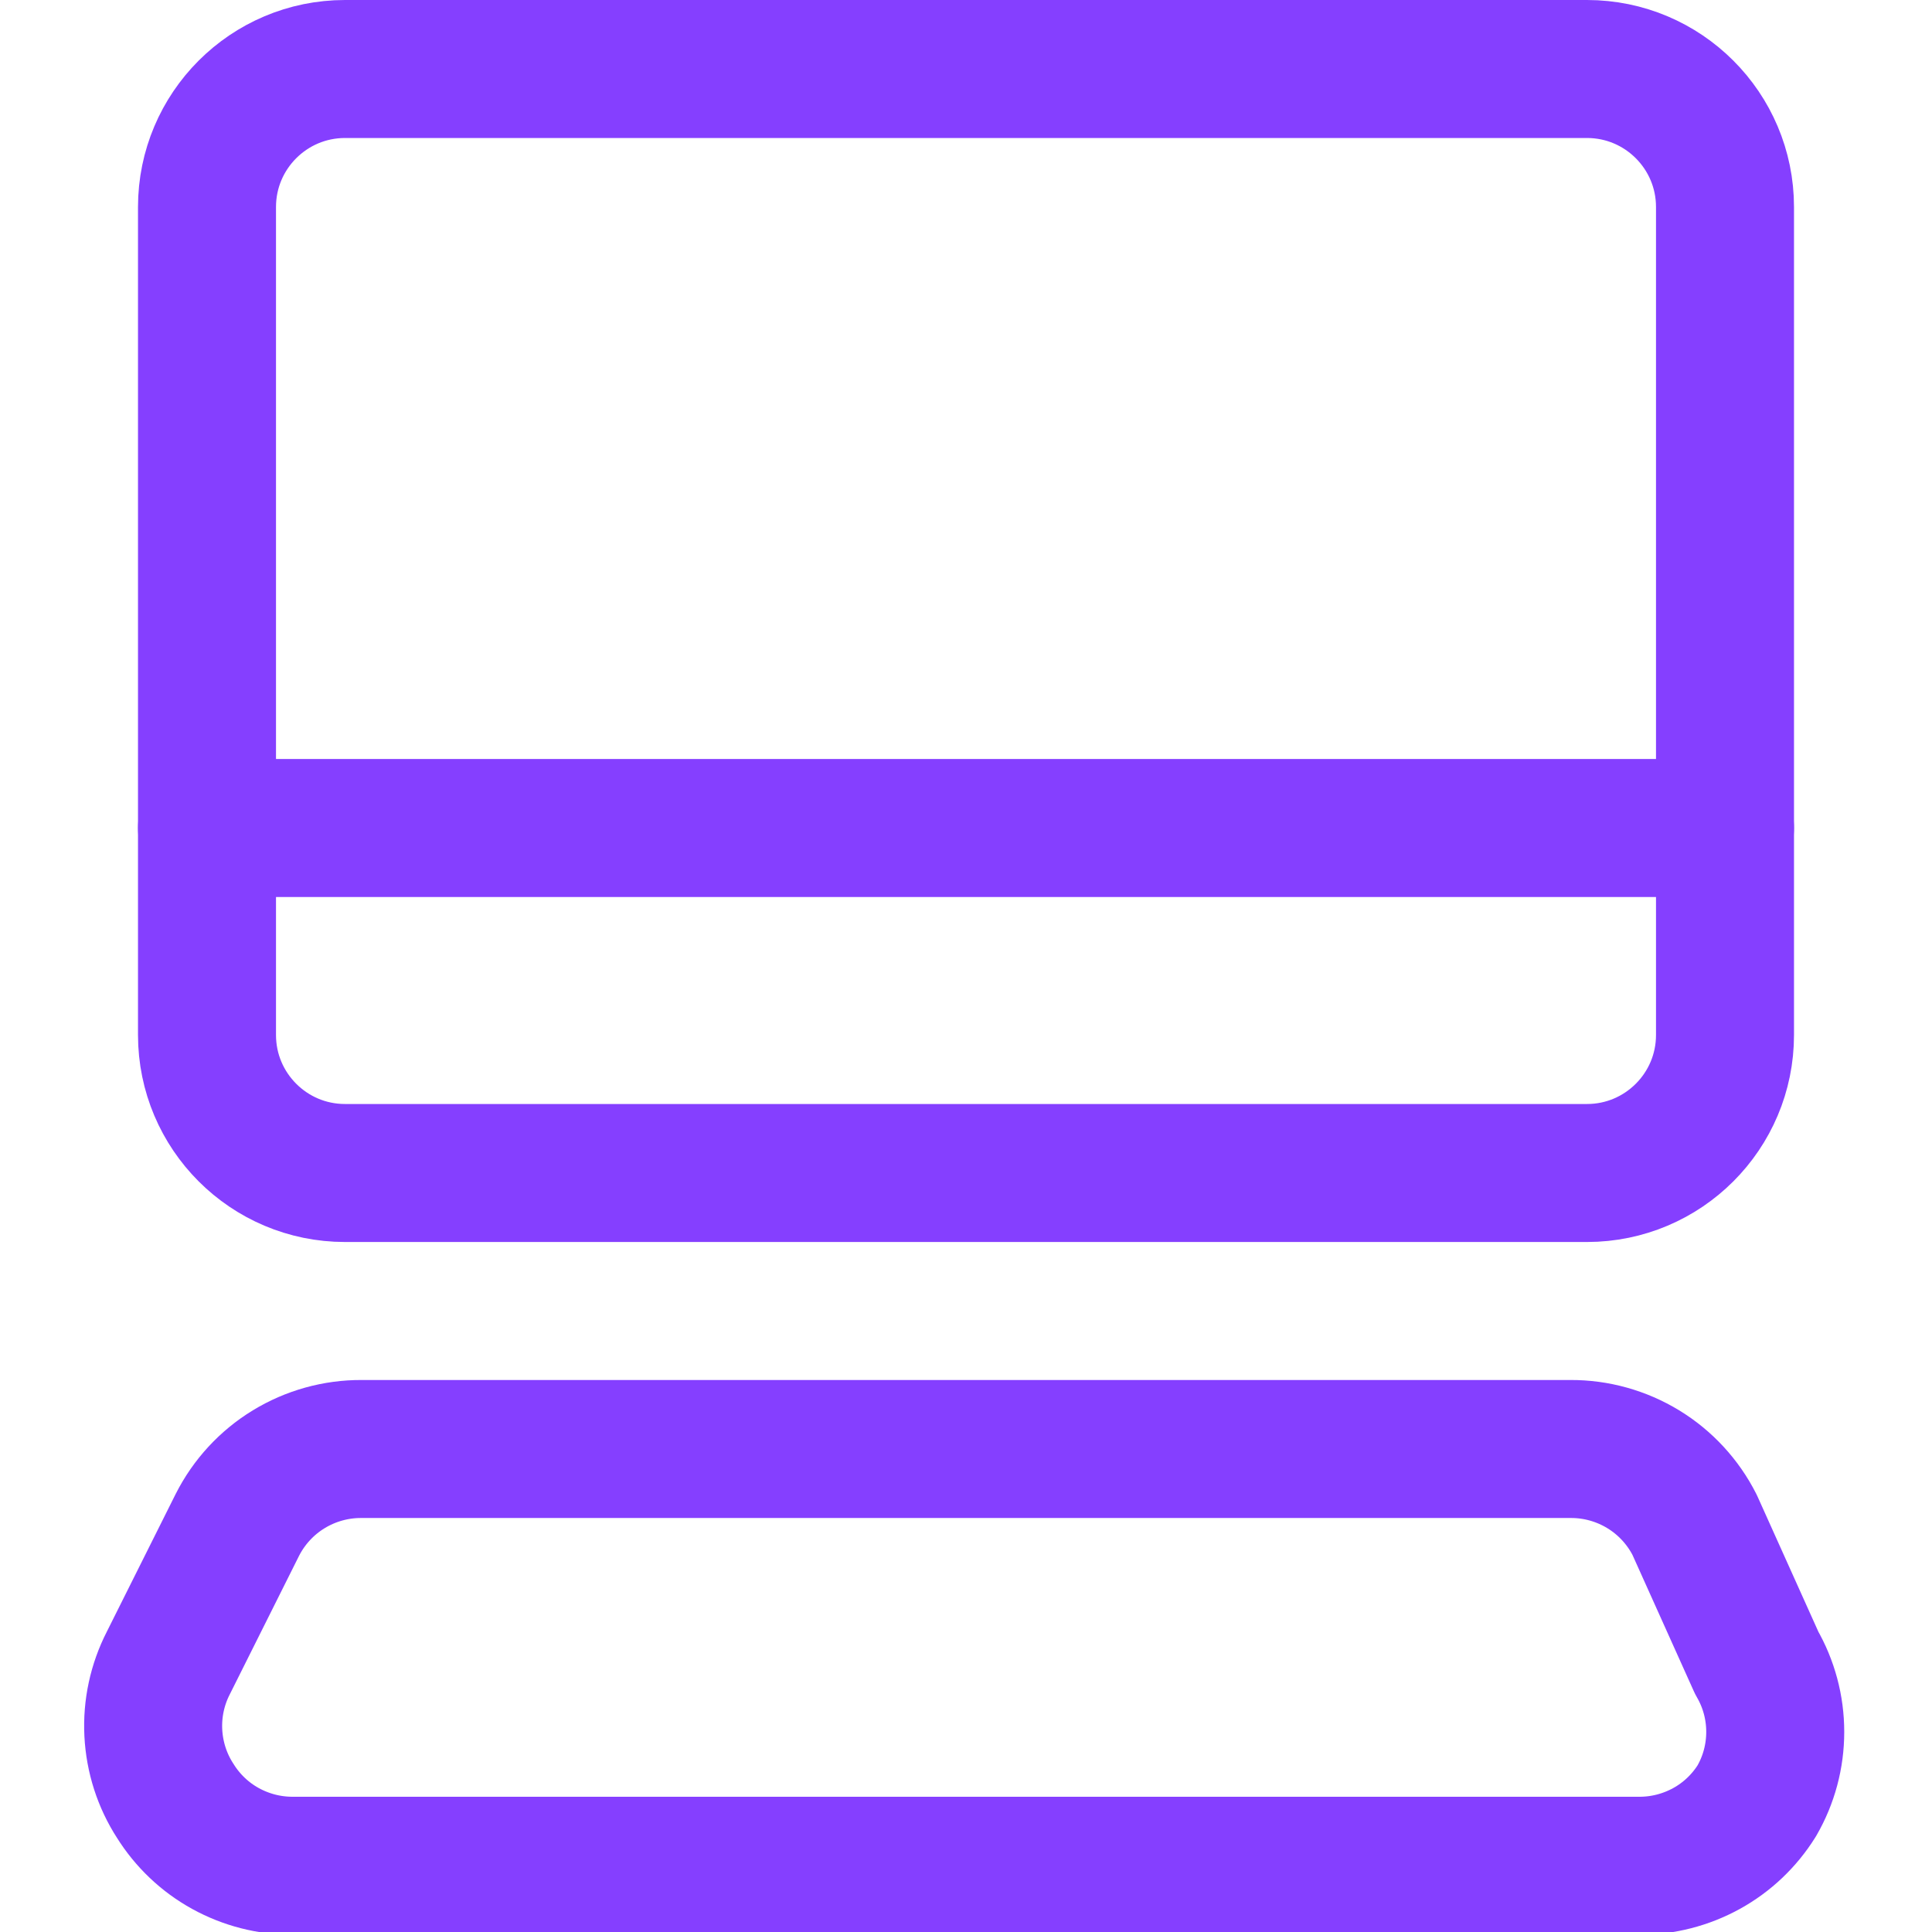 <?xml version="1.0" encoding="UTF-8"?> <svg xmlns="http://www.w3.org/2000/svg" width="14" height="14" viewBox="0 0 14 14" fill="none"><g clip-path="url(#clip0_74_4317)"><path d="M11.5 0.5H2.5C1.948 0.5 1.5 0.948 1.5 1.5V7.5C1.5 8.052 1.948 8.5 2.5 8.5H11.5C12.052 8.5 12.5 8.052 12.5 7.5V1.5C12.5 0.948 12.052 0.5 11.5 0.5Z" stroke="#853FFF" stroke-linecap="round" stroke-linejoin="round"></path><path d="M12.28 11.05C12.196 10.884 12.067 10.744 11.908 10.647C11.749 10.55 11.566 10.499 11.38 10.5H2.62C2.434 10.499 2.251 10.55 2.092 10.647C1.933 10.744 1.804 10.884 1.72 11.05L1.22 12.05C1.14 12.206 1.102 12.381 1.111 12.557C1.12 12.732 1.174 12.902 1.27 13.05C1.36 13.194 1.485 13.313 1.634 13.395C1.783 13.477 1.95 13.52 2.12 13.52H11.88C12.05 13.52 12.217 13.477 12.366 13.395C12.515 13.313 12.64 13.194 12.73 13.05C12.818 12.898 12.864 12.726 12.864 12.55C12.864 12.374 12.818 12.202 12.73 12.05L12.28 11.05Z" stroke="#853FFF" stroke-linecap="round" stroke-linejoin="round"></path><path d="M1.5 6H12.5" stroke="#853FFF" stroke-linecap="round" stroke-linejoin="round"></path></g><defs><clipPath id="clip0_74_4317"><rect width="14" height="14" fill="white"></rect></clipPath></defs></svg> 